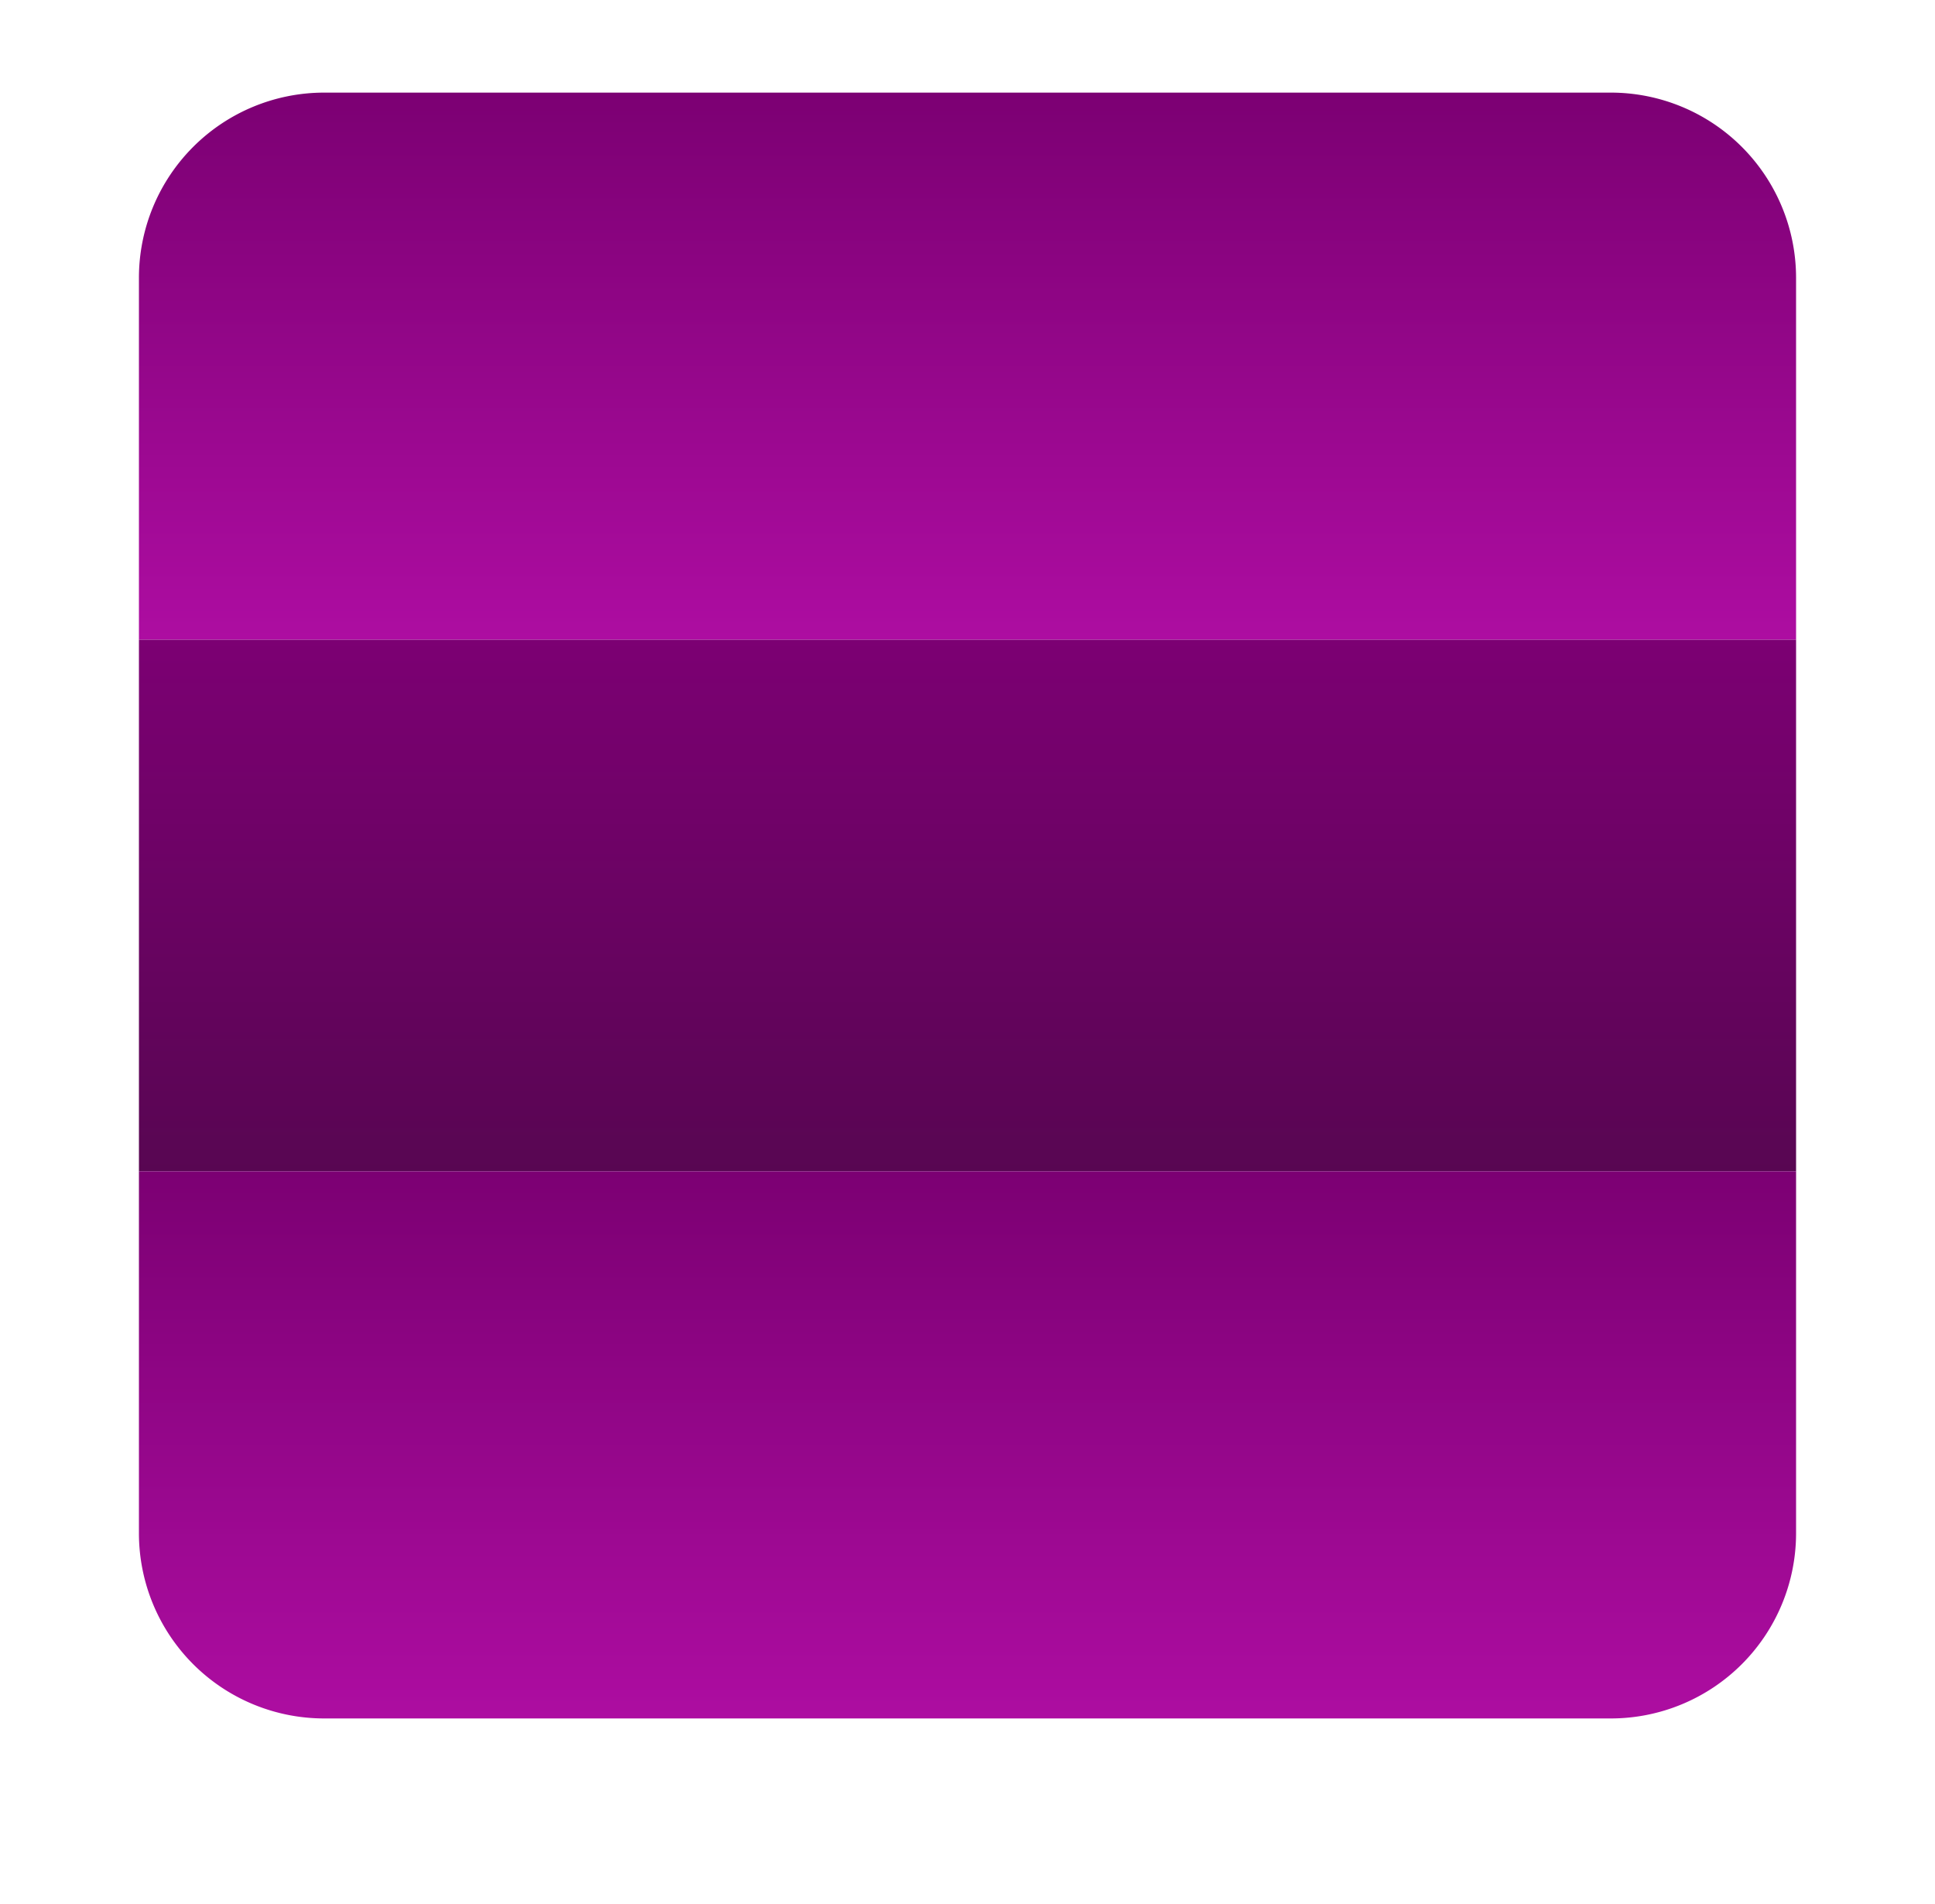 <svg xmlns="http://www.w3.org/2000/svg" xmlns:xlink="http://www.w3.org/1999/xlink" width="125.349" height="123.324" viewBox="0 0 125.349 123.324">
  <defs>
    <filter id="Rechteck_6845" x="0" y="0" width="125.349" height="123.324" filterUnits="userSpaceOnUse">
      <feOffset dy="3" input="SourceAlpha"/>
      <feGaussianBlur stdDeviation="3" result="blur"/>
      <feFlood flood-opacity="0.161"/>
      <feComposite operator="in" in2="blur"/>
      <feComposite in="SourceGraphic"/>
    </filter>
    <linearGradient id="linear-gradient" x1="0.5" x2="0.5" y2="1" gradientUnits="objectBoundingBox">
      <stop offset="0" stop-color="#7c0073"/>
      <stop offset="1" stop-color="#ad0da1"/>
    </linearGradient>
    <linearGradient id="linear-gradient-2" x1="0.5" x2="0.5" y2="1" gradientUnits="objectBoundingBox">
      <stop offset="0" stop-color="#7c0073"/>
      <stop offset="1" stop-color="#580652"/>
    </linearGradient>
  </defs>
  <g id="Gruppe_6856" data-name="Gruppe 6856" transform="translate(9 6)">
    <g transform="matrix(1, 0, 0, 1, -9, -6)" filter="url(#Rechteck_6845)">
      <rect id="Rechteck_6845-2" data-name="Rechteck 6845" width="107.349" height="105.324" rx="12" transform="translate(9 6)" fill="#fff"/>
    </g>
    <g id="Gruppe_6466" data-name="Gruppe 6466" transform="translate(0 0)">
      <g id="Gruppe_6467" data-name="Gruppe 6467" transform="translate(0)">
        <path id="Rechteck_6849" data-name="Rechteck 6849" d="M12,0H95.349a12,12,0,0,1,12,12V35.445a0,0,0,0,1,0,0H0a0,0,0,0,1,0,0V12A12,12,0,0,1,12,0Z" fill="url(#linear-gradient)"/>
        <rect id="Rechteck_6850" data-name="Rechteck 6850" width="107.349" height="34.433" transform="translate(0 35.445)" fill="url(#linear-gradient-2)"/>
        <path id="Rechteck_6851" data-name="Rechteck 6851" d="M0,0H107.349a0,0,0,0,1,0,0V23.445a12,12,0,0,1-12,12H12a12,12,0,0,1-12-12V0A0,0,0,0,1,0,0Z" transform="translate(0 69.878)" fill="url(#linear-gradient)"/>
      </g>
    </g>
  </g>
</svg>

